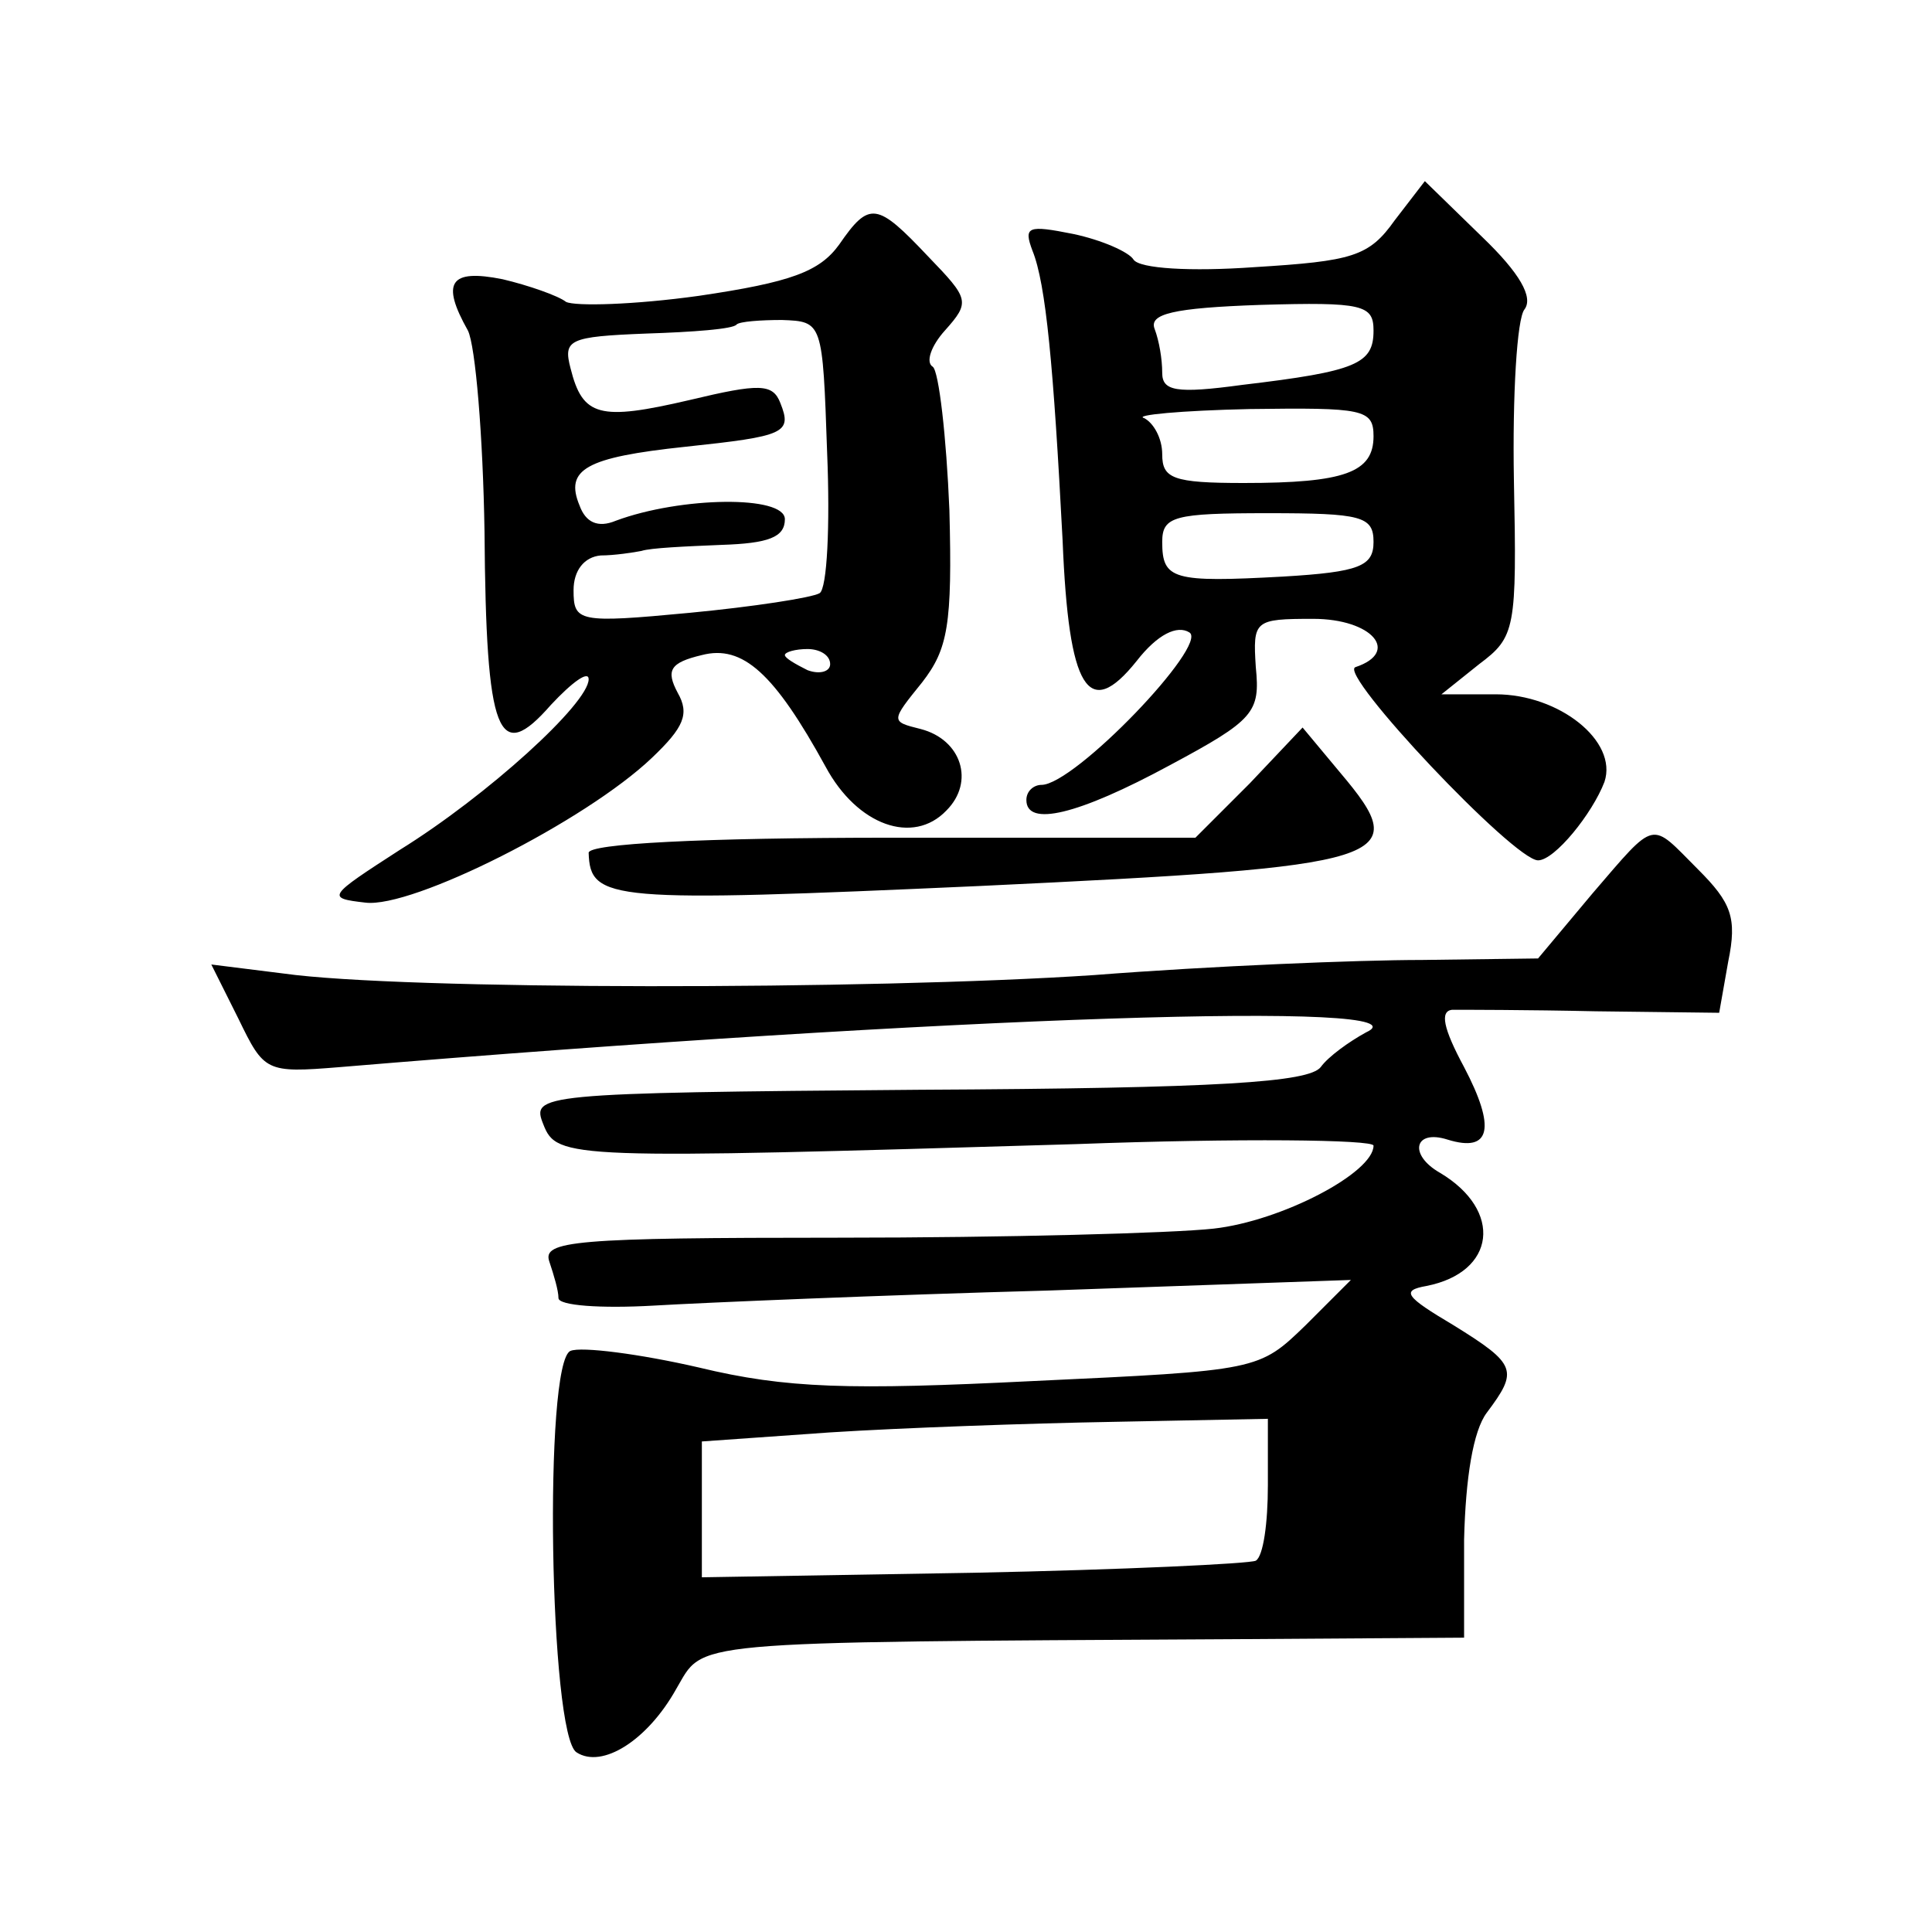 <?xml version="1.0" standalone="no"?>
<!DOCTYPE svg PUBLIC "-//W3C//DTD SVG 20010904//EN"
 "http://www.w3.org/TR/2001/REC-SVG-20010904/DTD/svg10.dtd">
<svg version="1.0" xmlns="http://www.w3.org/2000/svg"
 width="128pt" height="128pt" viewBox="0 0 128 128"
 preserveAspectRatio="xMidYMid meet">
<g transform="translate(0,128) scale(0.1,-0.1)"
fill="#0" stroke="none">
<path d="M924 1134 c-17 -24 -28 -27 -93 -31 -42 -3 -76 -1 -80 5 -3 5 -21 13 -40
17 -30 6 -33 5 -27 -11 9 -22 14 -77 20 -192 4 -99 17 -120 49 -80 14 18 27 24
35 19 13 -8 -76 -101 -98 -101 -5 0 -10 -4 -10 -10 0 -18 34 -10 95 23 56 30 60
35 57 65 -2 31 -1 32 38 32 39 0 58 -22 28 -32 -12 -4 105 -128 121 -128 11 0 36
31 44 52 9 27 -30 58 -72 58 l-36 0 25 20 c24 18 25 23 23 122 -1 56 2 107 7 113
6 8 -3 24 -28 48 l-38 37 -20 -26z m-14 -73 c0 -22 -11 -27 -87 -36 -44 -6 -53
-4 -53 8 0 9 -2 21 -5 29 -4 10 12 14 70 16 68 2 75 0 75 -17z m0 -70 c0 -24 -19
-31 -86 -31 -47 0 -54 3 -54 19 0 11 -6 21 -12 24 -7 2 24 5 70 6 75 1 82 0 82
-18z m0 -70 c0 -16 -9 -20 -60 -23 -73 -4 -80 -2 -80 23 0 17 8 19 70 19 62 0 70
-2 70 -19z M556 1118 c-13 -18 -32 -25 -93 -34 -43 -6 -82 -7 -88 -4 -5 4 -25 11
-42 15 -35 7 -41 -2 -23 -34 5 -10 10 -70 11 -133 1 -136 9 -155 44 -115 14 15
25 23 25 17 0 -16 -67 -77 -125 -113 -48 -31 -49 -32 -23 -35 31 -4 146 54 190
96 21 20 25 29 17 43 -8 15 -5 20 16 25 27 7 48 -12 82 -74 21 -39 58 -52 80 -29
19 19 10 47 -17 54 -20 5 -20 5 1 31 17 22 20 38 18 114 -2 49 -7 92 -11 95 -5
3 -1 14 8 24 17 19 16 21 -11 49 -34 36 -39 37 -59 8z m-8 -138 c2 -48 0 -90 -5
-93 -5 -3 -44 -9 -86 -13 -74 -7 -77 -6 -77 15 0 13 7 22 18 23 9 0 22 2 27 3 6
2 29 3 53 4 31 1 42 5 42 17 0 16 -69 15 -112 -1 -12 -5 -20 -1 -24 10 -10 24 4
32 70 39 66 7 71 9 63 29 -5 13 -14 13 -60 2 -60 -14 -71 -11 -79 21 -5 19 -1 21
50 23 31 1 58 3 60 6 2 2 16 3 30 3 27 -1 27 -1 30 -88z m2 -140 c0 -5 -7 -7 -15
-4 -8 4 -15 8 -15 10 0 2 7 4 15 4 8 0 15 -4 15 -10z M828 761 l-36 -36 -201 0
c-127 0 -201 -4 -201 -10 1 -32 14 -33 259 -22 275 13 288 17 239 75 l-25 30 -35
-37z M1055 688 l-36 -43 -77 -1 c-42 0 -140 -4 -217 -10 -149 -10 -459 -10 -537
1 l-48 6 18 -36 c17 -35 18 -36 67 -32 407 34 726 44 680 23 -11 -6 -25 -16 -30
-23 -8 -10 -66 -14 -266 -15 -254 -2 -257 -3 -249 -23 9 -23 17 -23 353 -13 108
4 197 3 197 -1 0 -18 -61 -50 -106 -55 -27 -3 -138 -6 -248 -6 -176 0 -197 -2 -192
-16 3 -9 6 -19 6 -24 0 -5 28 -7 63 -5 34 2 152 7 262 10 l200 7 -30 -30 c-31 -30
-31 -30 -181 -37 -121 -6 -163 -5 -221 9 -39 9 -78 14 -85 11 -18 -7 -14 -255 4
-266 17 -11 47 8 66 42 19 32 1 31 369 33 l153 1 0 65 c1 41 6 72 15 84 21 28 20
32 -22 58 -32 19 -35 23 -18 26 46 9 51 50 9 75 -21 12 -17 29 5 22 29 -9 32 8
11 48 -14 26 -16 37 -8 38 7 0 50 0 95 -1 l82 -1 6 34 c6 29 2 39 -20 61 -32 32
-27 34 -70 -16z m-215 -392 c0 -25 -3 -47 -8 -50 -4 -2 -88 -6 -187 -8 l-180 -3
0 45 0 45 85 6 c47 3 131 6 188 7 l102 2 0 -44z"/>
</g>
</svg>
